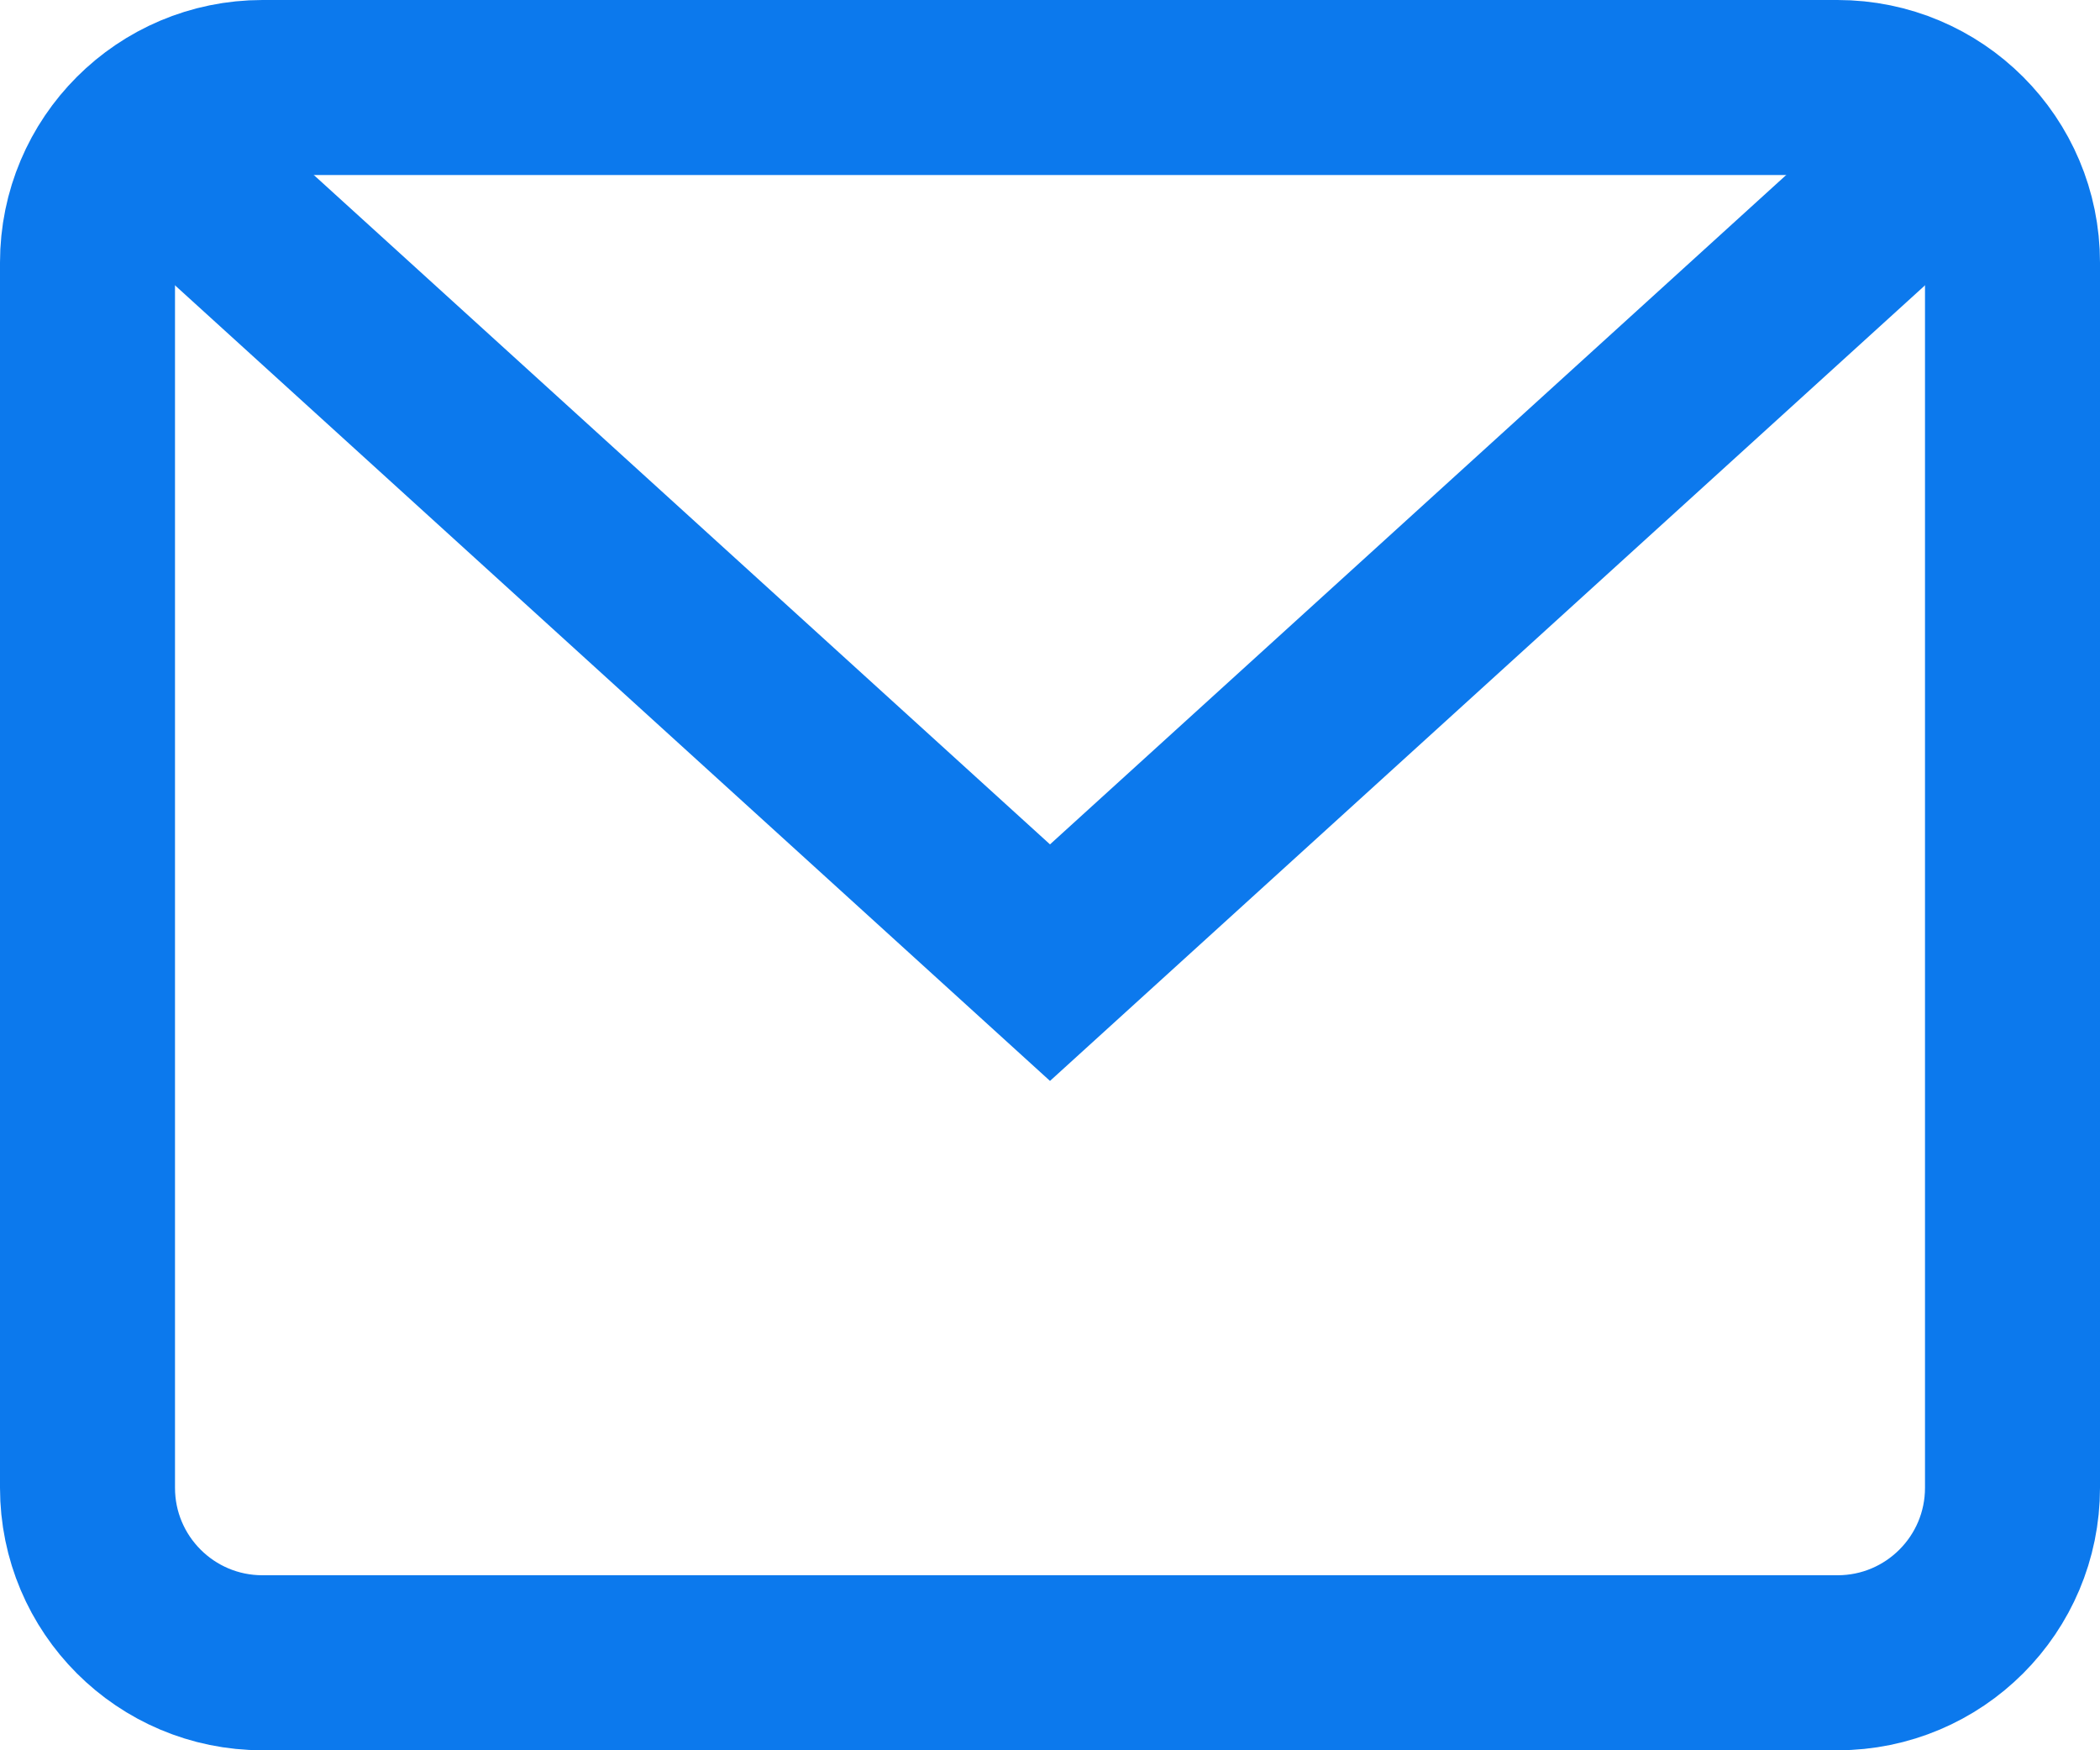 <svg width="24" height="20" viewBox="0 0 24 20" fill="none" xmlns="http://www.w3.org/2000/svg">
<path d="M1.614 1.558L12 11L22.385 1.559" stroke="#0C79ED" stroke-width="2" stroke-miterlimit="10"/>
<path d="M21 1H3C1.895 1 1 1.895 1 3V17C1 18.105 1.895 19 3 19H21C22.105 19 23 18.105 23 17V3C23 1.895 22.105 1 21 1Z" stroke="#0C79ED" stroke-width="2" stroke-miterlimit="10" stroke-linecap="square"/>
</svg>
